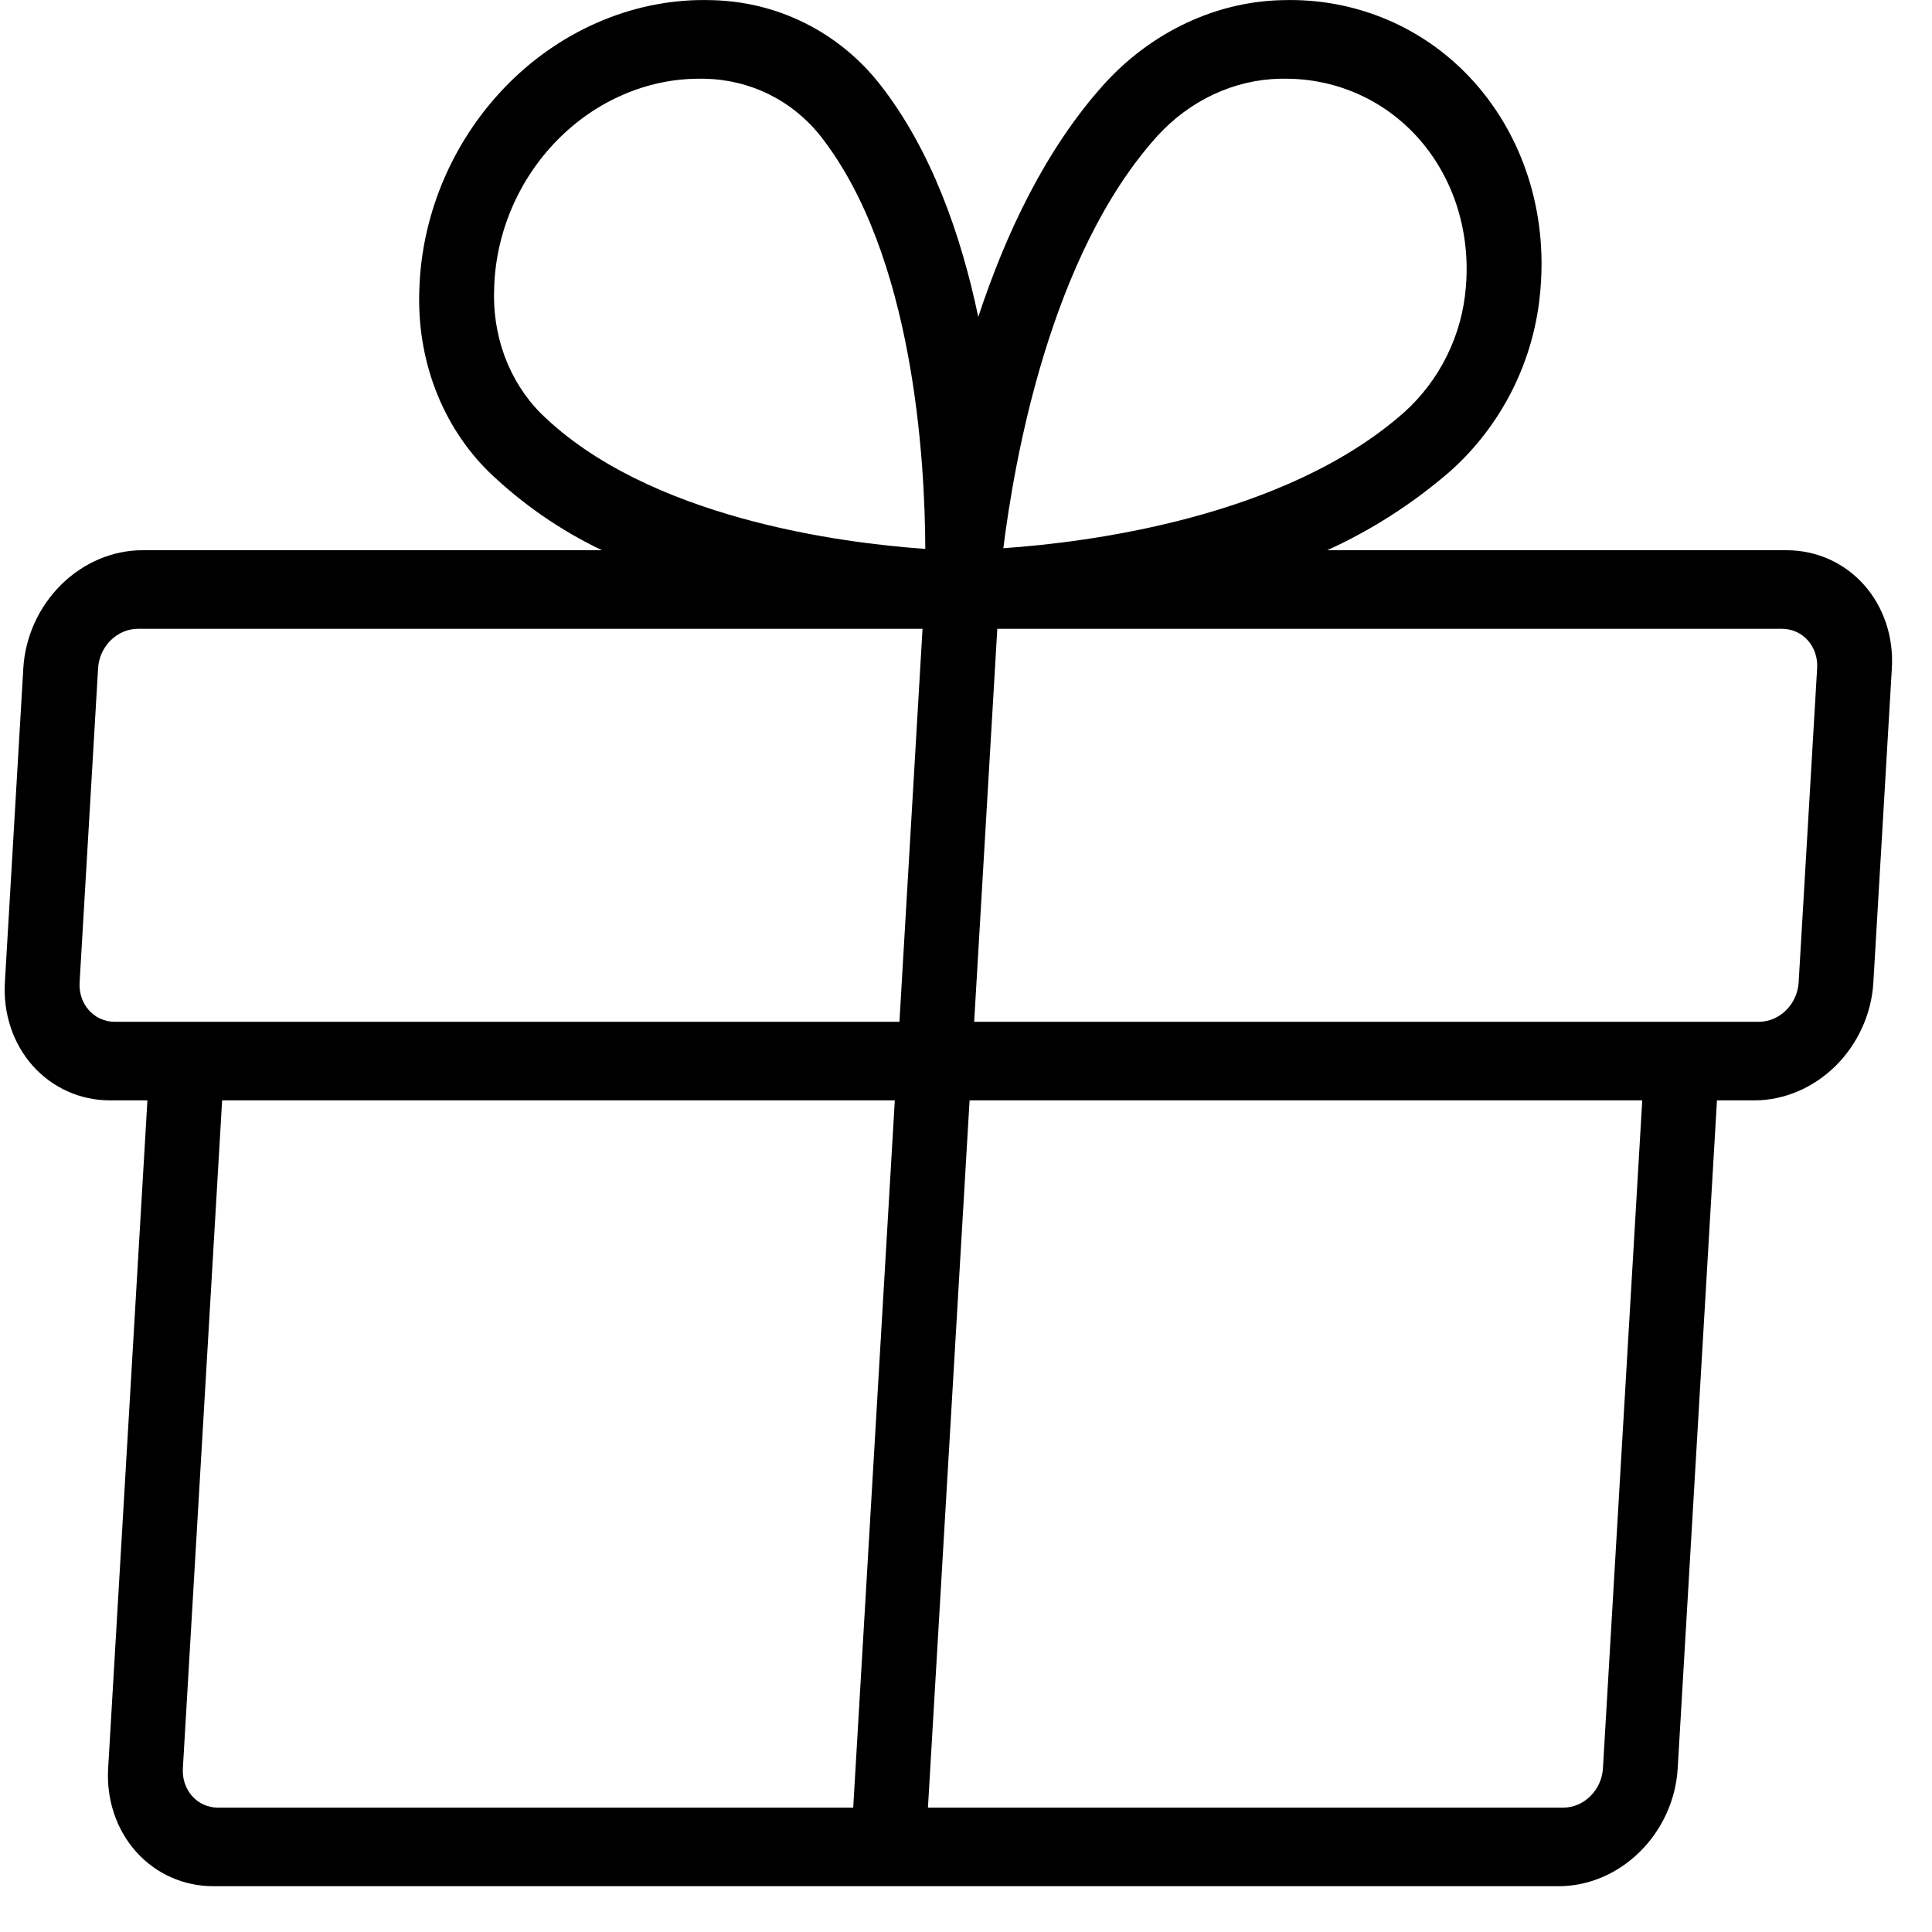 <svg width="40" height="40" viewBox="0 0 40 40" fill="none" xmlns="http://www.w3.org/2000/svg">
<path d="M36.992 11.392H27.477C28.388 10.98 29.243 10.432 30.015 9.765C30.552 9.29 30.995 8.709 31.319 8.06C31.642 7.41 31.837 6.705 31.893 5.99C31.962 5.198 31.876 4.409 31.641 3.672C31.406 2.935 31.026 2.266 30.526 1.705C30.026 1.144 29.415 0.704 28.732 0.412C28.048 0.119 27.306 -0.02 26.551 0.003C25.87 0.017 25.19 0.179 24.555 0.479C23.919 0.779 23.342 1.209 22.858 1.744C21.636 3.1 20.812 4.868 20.254 6.562C19.899 4.868 19.283 3.104 18.216 1.744C17.796 1.209 17.268 0.779 16.668 0.479C16.068 0.179 15.408 0.017 14.728 0.003C13.976 -0.02 13.217 0.119 12.499 0.412C11.781 0.704 11.119 1.144 10.553 1.705C9.987 2.266 9.529 2.935 9.207 3.672C8.885 4.409 8.706 5.198 8.682 5.99C8.654 6.705 8.766 7.41 9.013 8.06C9.26 8.709 9.635 9.29 10.116 9.765C10.809 10.432 11.601 10.98 12.463 11.392H2.948C2.332 11.392 1.727 11.649 1.265 12.107C0.803 12.565 0.521 13.185 0.483 13.833L0.101 20.341C0.063 20.988 0.271 21.609 0.679 22.067C1.087 22.524 1.663 22.782 2.278 22.782H3.052L2.239 36.612C2.201 37.259 2.409 37.88 2.817 38.337C3.225 38.795 3.801 39.052 4.416 39.052H32.27C32.886 39.052 33.491 38.795 33.953 38.337C34.416 37.88 34.697 37.259 34.735 36.612L35.548 22.782H36.322C36.937 22.782 37.543 22.524 38.005 22.067C38.467 21.609 38.748 20.988 38.786 20.341L39.169 13.833C39.207 13.185 38.999 12.565 38.591 12.107C38.182 11.649 37.607 11.392 36.992 11.392ZM23.956 2.822C24.29 2.454 24.688 2.159 25.126 1.954C25.564 1.749 26.033 1.639 26.502 1.63H26.62C27.152 1.63 27.673 1.743 28.151 1.962C28.629 2.18 29.054 2.5 29.402 2.902C29.749 3.304 30.012 3.78 30.175 4.302C30.337 4.824 30.397 5.381 30.349 5.941C30.311 6.434 30.178 6.92 29.956 7.368C29.735 7.815 29.431 8.216 29.062 8.545C26.596 10.721 22.507 11.232 20.773 11.35C20.999 9.547 21.733 5.291 23.956 2.822ZM10.232 5.941C10.25 5.381 10.375 4.824 10.599 4.302C10.823 3.78 11.142 3.304 11.537 2.902C11.931 2.5 12.394 2.18 12.898 1.962C13.402 1.743 13.935 1.63 14.468 1.63H14.586C15.054 1.639 15.509 1.749 15.924 1.954C16.337 2.159 16.701 2.454 16.992 2.822C18.919 5.281 19.152 9.547 19.157 11.364C17.445 11.246 13.416 10.735 11.198 8.559C10.869 8.228 10.614 7.824 10.447 7.373C10.281 6.923 10.208 6.435 10.232 5.941ZM1.648 20.341L2.031 13.833C2.044 13.617 2.137 13.41 2.291 13.258C2.445 13.105 2.647 13.019 2.852 13.019H19.1L18.622 21.155H2.374C2.169 21.155 1.977 21.069 1.841 20.916C1.705 20.764 1.635 20.557 1.648 20.341ZM3.786 36.612L4.599 22.782H18.526L17.665 37.425H4.512C4.307 37.425 4.115 37.34 3.979 37.187C3.843 37.034 3.773 36.828 3.786 36.612ZM33.187 36.612C33.175 36.828 33.081 37.034 32.927 37.187C32.773 37.34 32.571 37.425 32.366 37.425H19.212L20.074 22.782H34.001L33.187 36.612ZM37.239 20.341C37.226 20.557 37.133 20.764 36.979 20.916C36.825 21.069 36.623 21.155 36.417 21.155H20.169L20.648 13.019H36.896C37.101 13.019 37.293 13.105 37.429 13.258C37.565 13.41 37.635 13.617 37.622 13.833L37.239 20.341Z" fill="black"/>
</svg>
